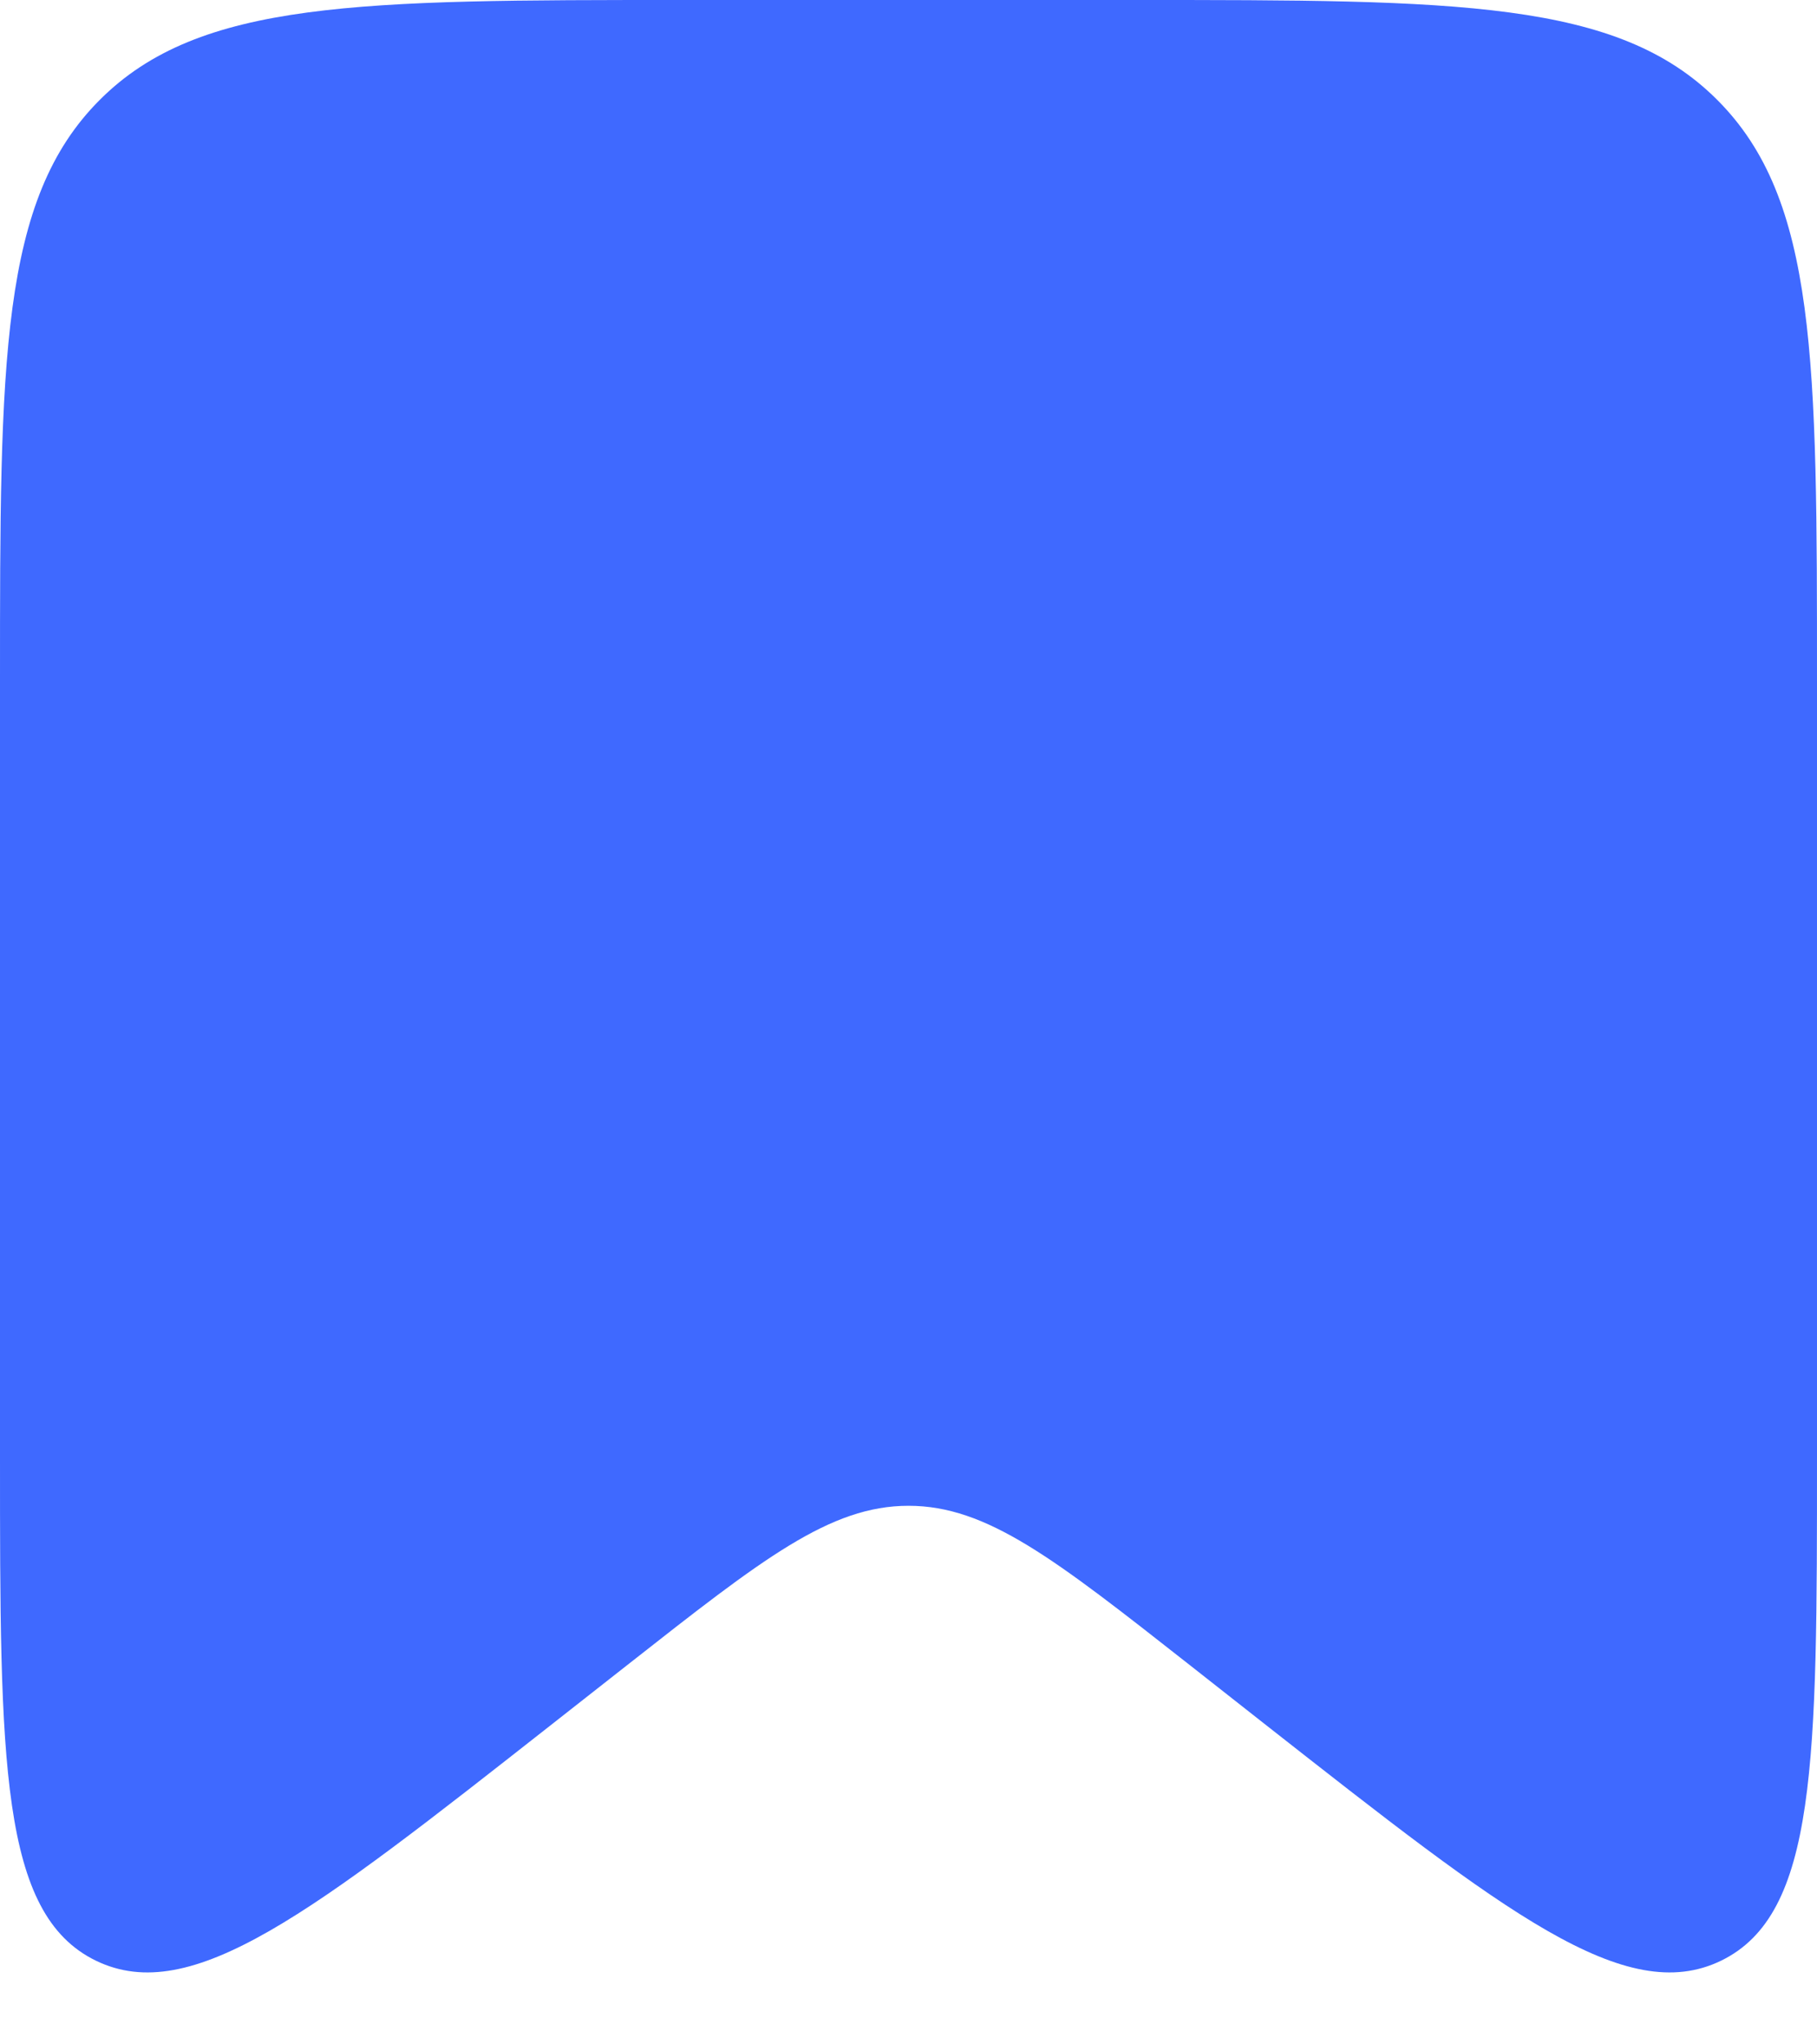 <svg width="16" height="18" viewBox="0 0 16 18" fill="none" xmlns="http://www.w3.org/2000/svg">
<path d="M0 6C0 3.172 0 1.757 0.879 0.879C1.757 0 3.172 0 6 0H10C12.828 0 14.243 0 15.121 0.879C16 1.757 16 3.172 16 6V12.828C16 15.511 16 16.852 15.156 17.263C14.311 17.673 13.257 16.844 11.146 15.187L10.471 14.656C9.285 13.724 8.692 13.258 8 13.258C7.308 13.258 6.715 13.724 5.529 14.656L4.853 15.187C2.744 16.844 1.689 17.673 0.844 17.263C0 16.852 0 15.511 0 12.828V6Z" fill="#3F69FF"/>
</svg>
